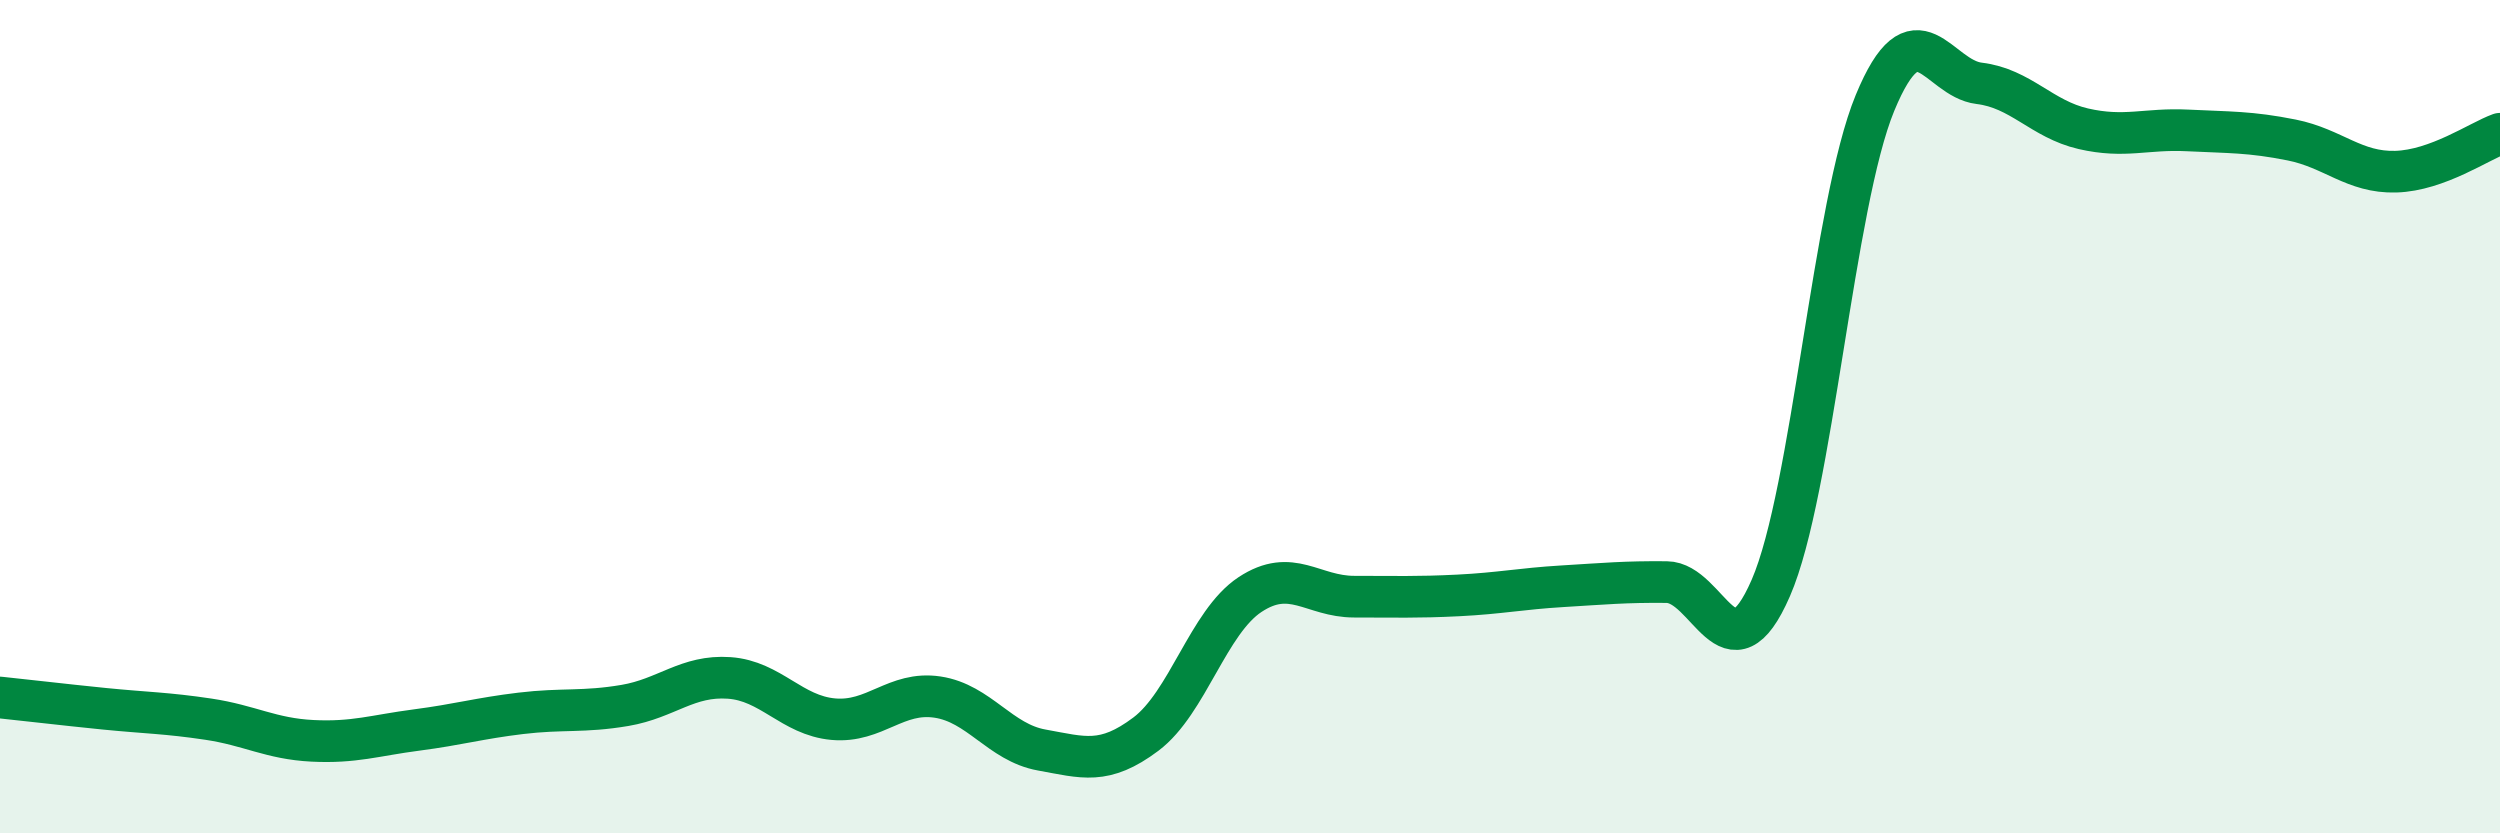 
    <svg width="60" height="20" viewBox="0 0 60 20" xmlns="http://www.w3.org/2000/svg">
      <path
        d="M 0,16.74 C 0.5,16.79 1.5,16.91 2.5,17.01 C 3.5,17.11 4,17.11 5,17.26 C 6,17.41 6.5,17.73 7.5,17.78 C 8.5,17.83 9,17.65 10,17.52 C 11,17.39 11.5,17.24 12.5,17.12 C 13.5,17 14,17.1 15,16.93 C 16,16.76 16.5,16.2 17.5,16.27 C 18.5,16.34 19,17.17 20,17.26 C 21,17.35 21.5,16.58 22.5,16.73 C 23.5,16.88 24,17.82 25,18 C 26,18.18 26.5,18.37 27.5,17.62 C 28.5,16.87 29,14.93 30,14.27 C 31,13.61 31.5,14.32 32.5,14.32 C 33.5,14.32 34,14.34 35,14.29 C 36,14.24 36.5,14.13 37.5,14.07 C 38.5,14.01 39,13.96 40,13.97 C 41,13.98 41.5,16.41 42.5,14.11 C 43.5,11.81 44,4.89 45,2.47 C 46,0.05 46.5,1.88 47.5,2 C 48.5,2.12 49,2.86 50,3.09 C 51,3.32 51.5,3.08 52.5,3.13 C 53.5,3.18 54,3.16 55,3.36 C 56,3.56 56.5,4.15 57.5,4.12 C 58.5,4.09 59.5,3.39 60,3.21L60 20L0 20Z"
        fill="#008740"
        opacity="0.1"
        stroke-linecap="round"
        stroke-linejoin="round"
      />
      <path
        d="M 0,16.74 C 0.5,16.79 1.5,16.91 2.5,17.01 C 3.5,17.11 4,17.11 5,17.26 C 6,17.41 6.5,17.73 7.5,17.78 C 8.5,17.83 9,17.65 10,17.52 C 11,17.39 11.5,17.24 12.5,17.12 C 13.5,17 14,17.1 15,16.93 C 16,16.76 16.5,16.2 17.5,16.27 C 18.5,16.34 19,17.17 20,17.26 C 21,17.35 21.5,16.58 22.5,16.73 C 23.5,16.88 24,17.82 25,18 C 26,18.18 26.5,18.37 27.5,17.62 C 28.5,16.87 29,14.93 30,14.27 C 31,13.61 31.5,14.32 32.5,14.32 C 33.5,14.32 34,14.34 35,14.29 C 36,14.24 36.5,14.13 37.5,14.07 C 38.5,14.01 39,13.96 40,13.97 C 41,13.98 41.5,16.41 42.5,14.11 C 43.5,11.81 44,4.89 45,2.47 C 46,0.05 46.5,1.88 47.5,2 C 48.5,2.12 49,2.86 50,3.09 C 51,3.32 51.5,3.08 52.5,3.13 C 53.5,3.18 54,3.16 55,3.36 C 56,3.56 56.5,4.15 57.5,4.12 C 58.5,4.09 59.5,3.39 60,3.21"
        stroke="#008740"
        stroke-width="1"
        fill="none"
        stroke-linecap="round"
        stroke-linejoin="round"
      />
    </svg>
  